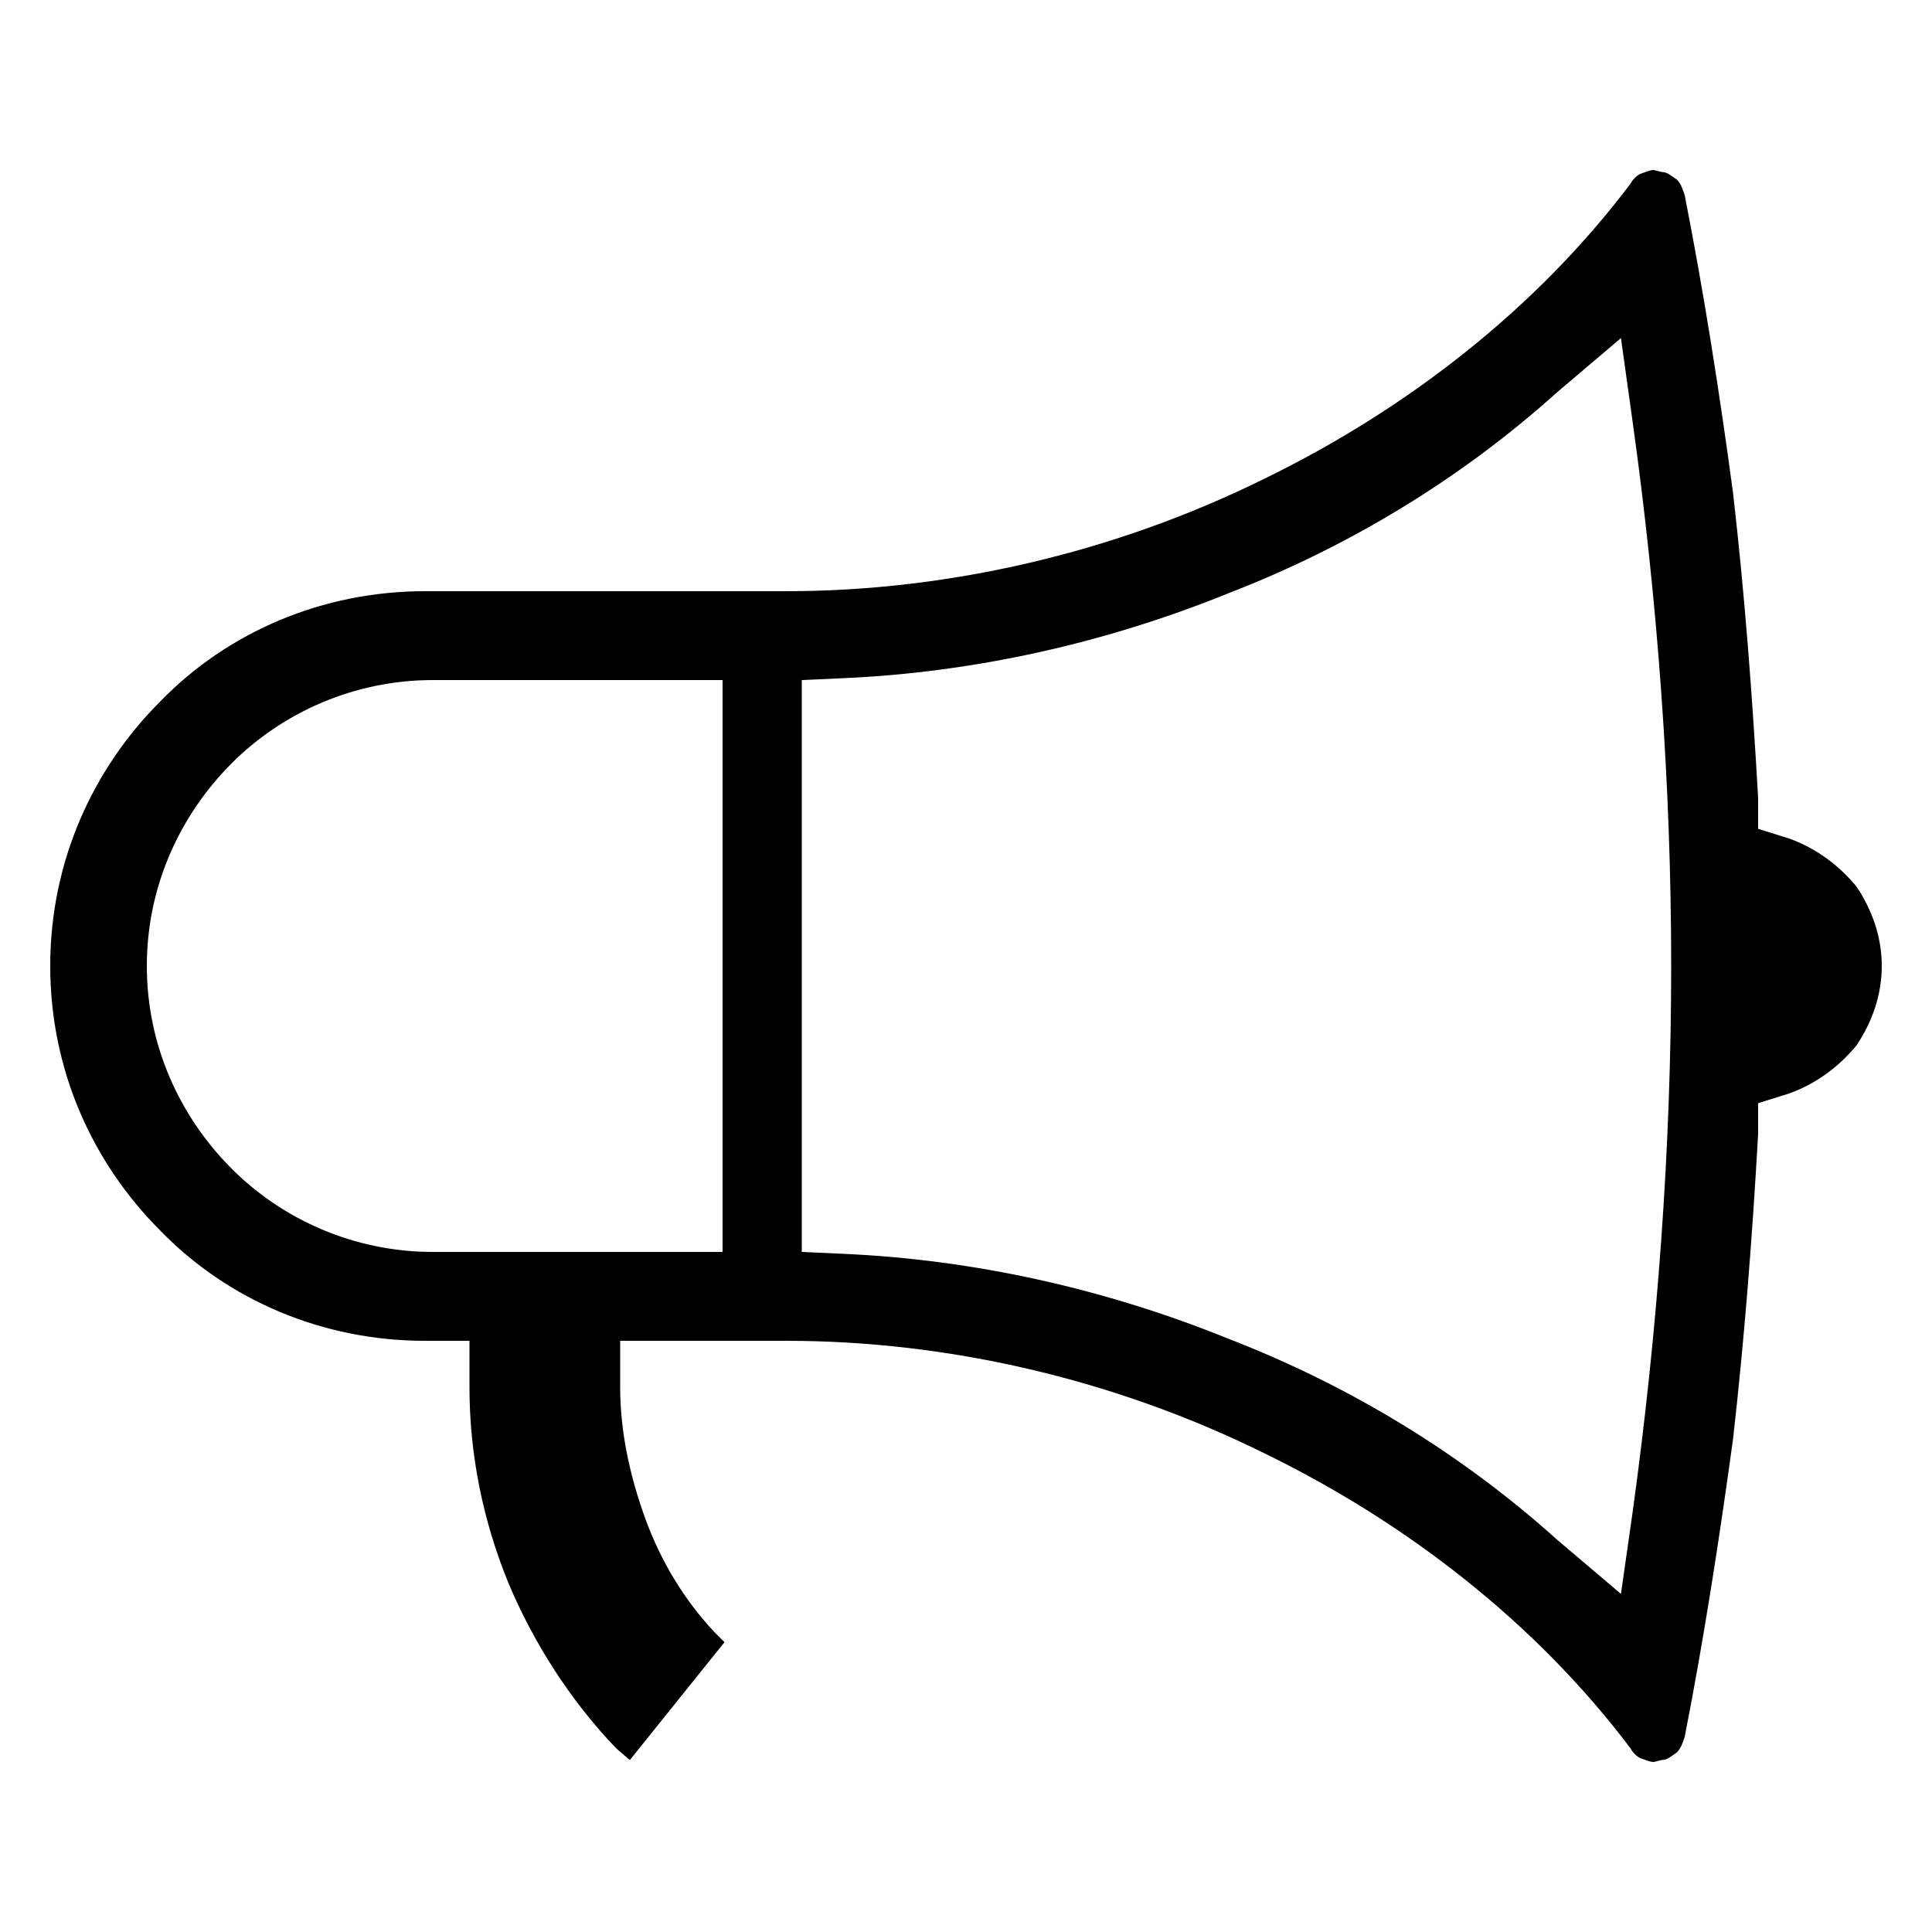 <svg xmlns="http://www.w3.org/2000/svg" xml:space="preserve" fill-rule="evenodd" clip-rule="evenodd" viewBox="0 0 1000 1000">  <path fill-rule="nonzero" d="M243 694h-23c-53 0-102-21-137-57-35-35-57-83-57-137s22-102 57-137c35-36 84-57 137-57h187c84 0 170-20 247-58 74-36 141-88 190-153 1-2 3-4 5-5 3-1 5-2 7-2l4 1c3 0 5 2 8 4 2 2 3 5 4 8 10 51 18 102 25 154 6 52 10 105 13 158v16l16 5c14 5 26 14 35 25 8 12 13 26 13 41s-5 29-13 41c-9 11-21 20-35 25l-16 5v16c-3 53-7 105-13 158-7 51-15 103-25 154-1 3-2 6-4 8-3 2-5 4-8 4l-4 1c-2 0-4-1-7-2-2-1-4-3-5-5-49-65-116-117-190-153-77-38-163-58-247-58h-86v24c0 23 5 46 13 68s20 42 36 59l5 5-49 61-7-6c-24-25-43-55-56-86-13-32-20-66-20-101v-24zm172-342v296l22 1c67 3 135 18 199 44 62 24 120 59 170 104l33 28 6-42c13-94 20-189 20-283s-7-189-20-282l-6-43-33 28c-50 45-108 80-170 104-64 26-132 41-199 44l-22 1zm-41 296V352H224c-41 0-78 17-104 43-27 27-44 64-44 105s17 78 44 105c26 26 63 43 104 43h150z"></path></svg>